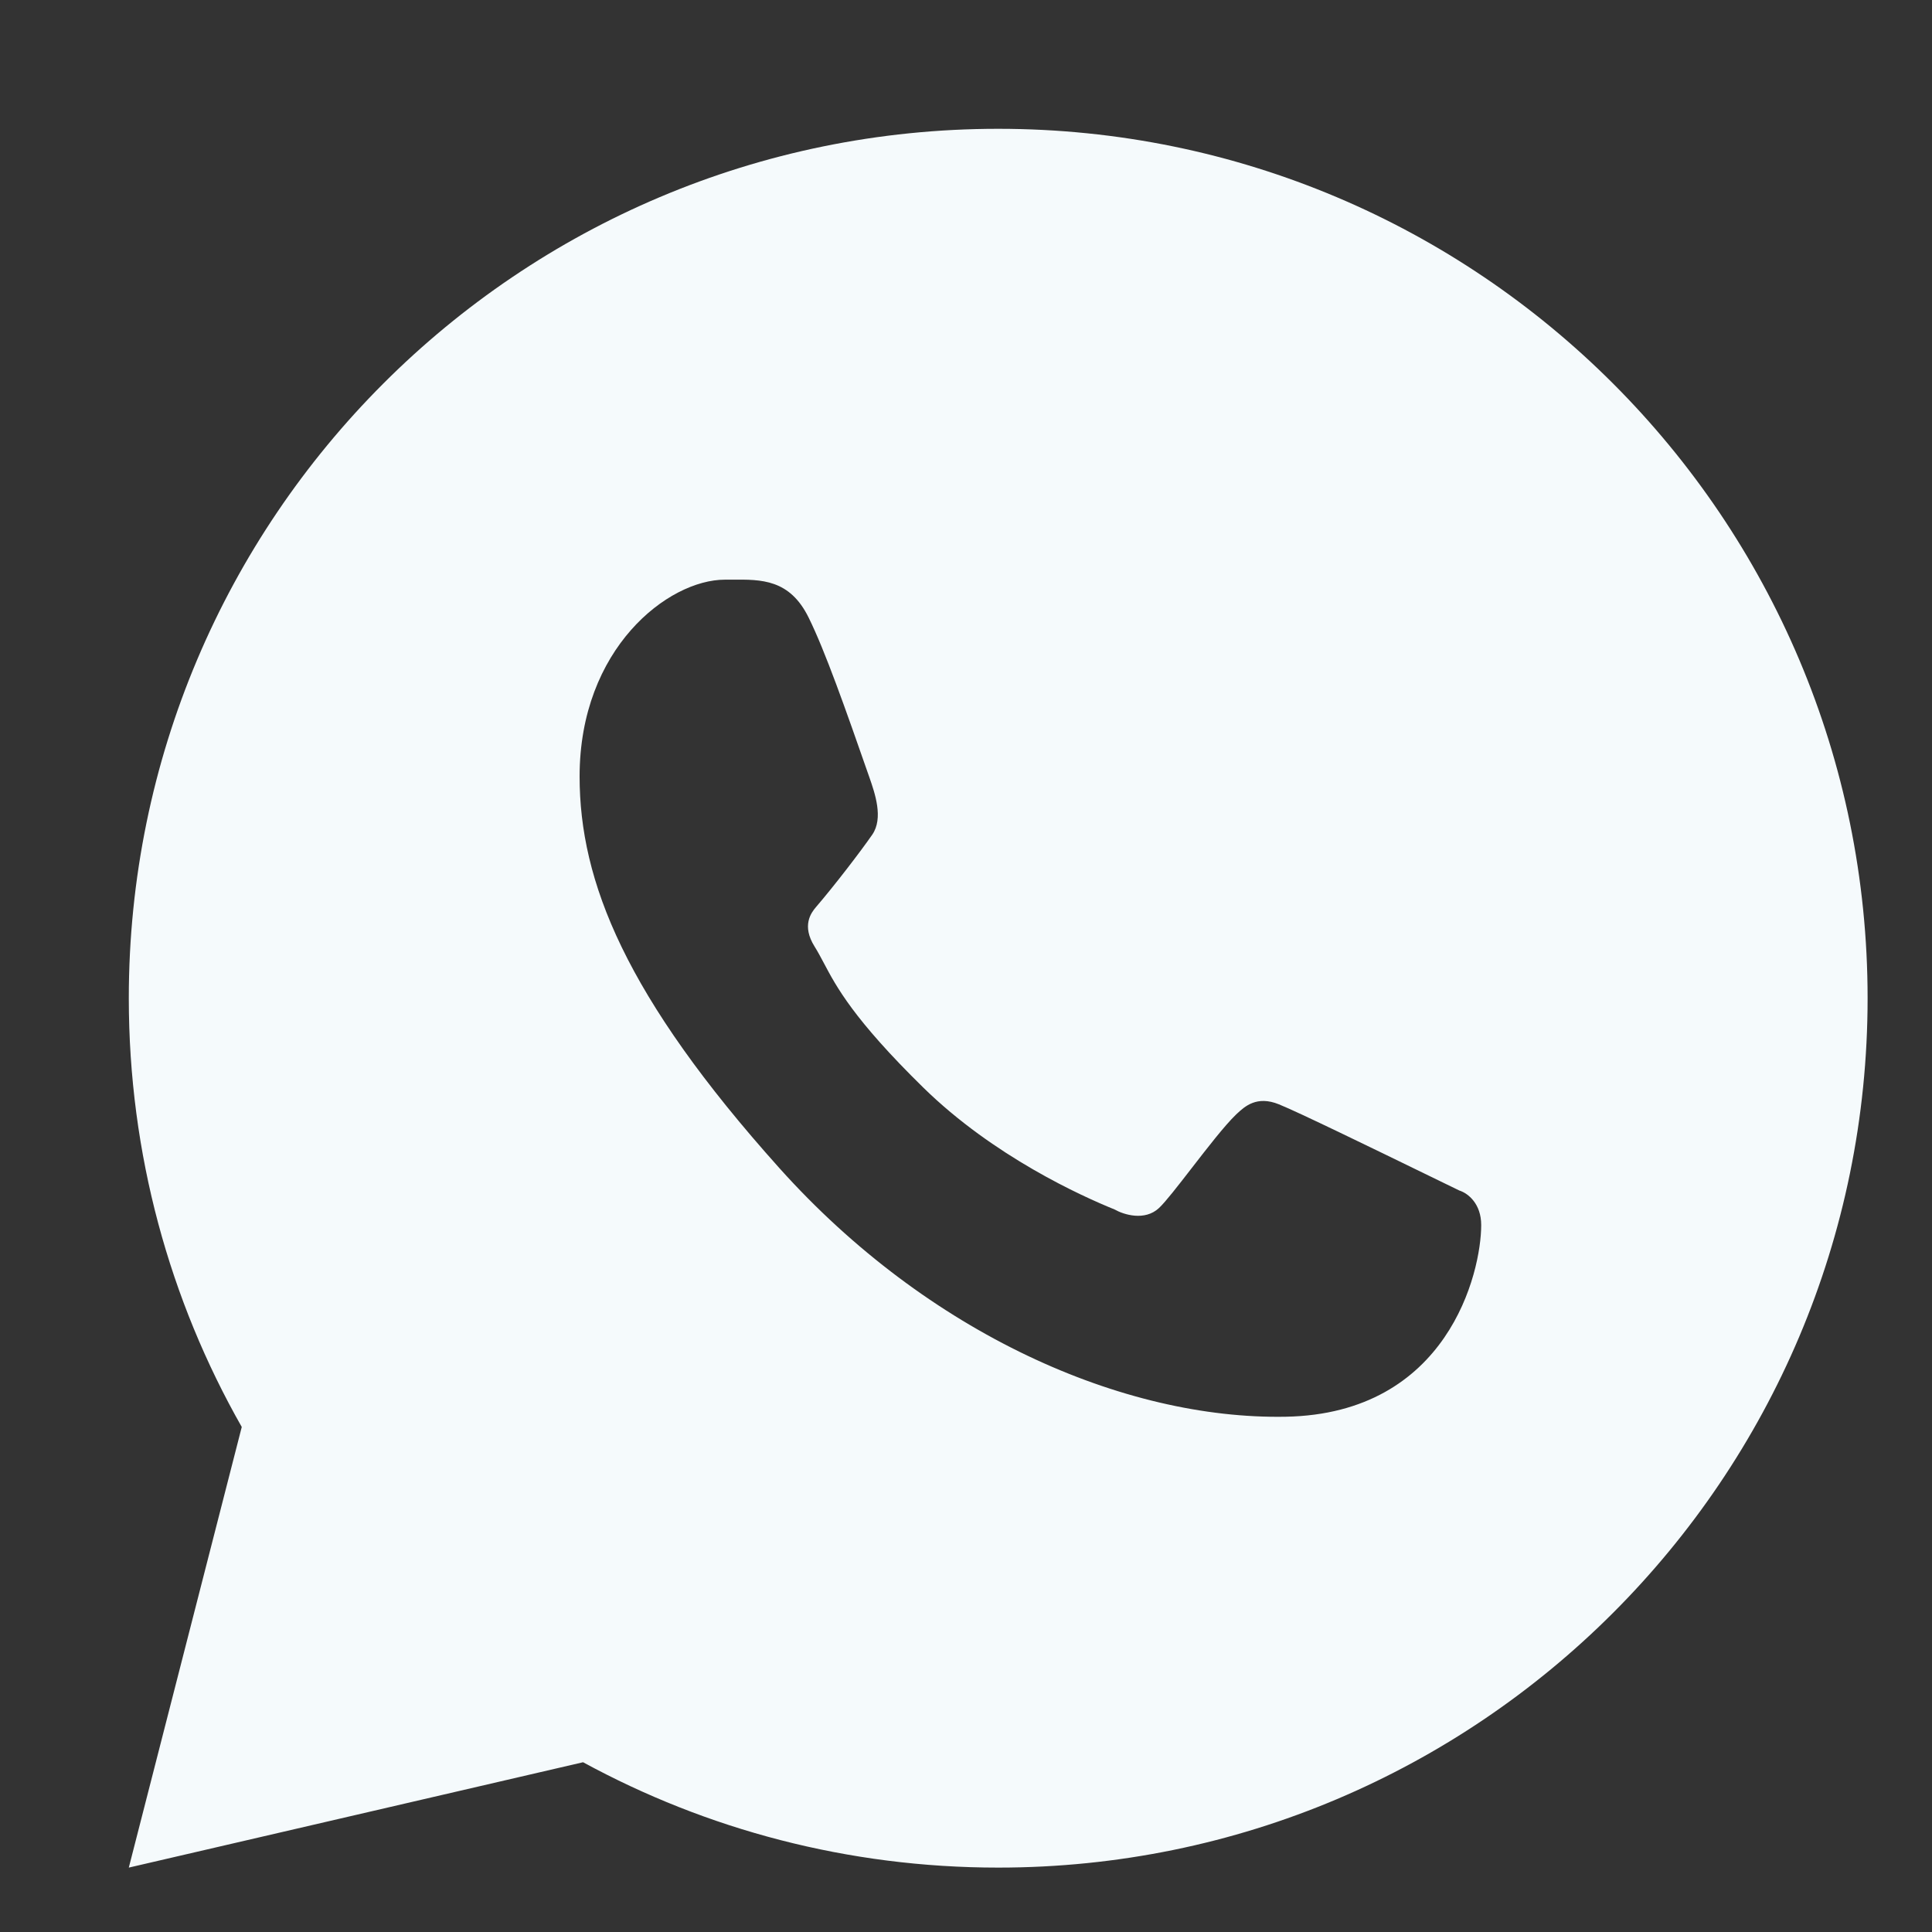 <?xml version="1.0" encoding="UTF-8"?> <svg xmlns="http://www.w3.org/2000/svg" width="30" height="30" viewBox="0 0 30 30" fill="none"><rect x="0" y="0" width="30" height="30" fill="#333333" stroke="none"/><path fill-rule="evenodd" clip-rule="evenodd" d="M15.5 29C22.956 29 29 22.956 29 15.5C29 8.044 22.956 2 15.5 2C8.044 2 2 8.044 2 15.5C2 17.921 2.637 20.194 3.754 22.158L2 29L9.054 27.364C10.969 28.407 13.165 29 15.5 29ZM11.368 9.001C11.823 8.997 12.263 8.993 12.557 9.591C12.812 10.108 13.125 10.996 13.495 12.057C13.497 12.062 13.498 12.066 13.5 12.071C13.586 12.319 13.721 12.705 13.544 12.961C13.363 13.222 12.961 13.747 12.669 14.087C12.595 14.174 12.445 14.373 12.649 14.698C12.7 14.779 12.743 14.862 12.792 14.953C12.986 15.32 13.252 15.824 14.336 16.887C15.43 17.959 16.802 18.576 17.308 18.781C17.446 18.86 17.776 18.966 17.998 18.757C18.1 18.661 18.292 18.413 18.501 18.143C18.747 17.825 19.017 17.476 19.194 17.306C19.199 17.301 19.204 17.296 19.21 17.291C19.328 17.182 19.515 17.008 19.859 17.148C20.16 17.269 21.314 17.831 22.187 18.256C22.358 18.339 22.519 18.417 22.66 18.486C22.799 18.53 23 18.694 23 19.022C23 19.762 22.482 21.953 19.963 21.999C17.445 22.044 14.411 20.712 12.102 18.138C9.71 15.47 9 13.687 9 12.057C9 10.069 10.375 9.001 11.257 9.001C11.294 9.001 11.331 9.001 11.368 9.001Z" fill="#F5FAFC"></path></svg> 